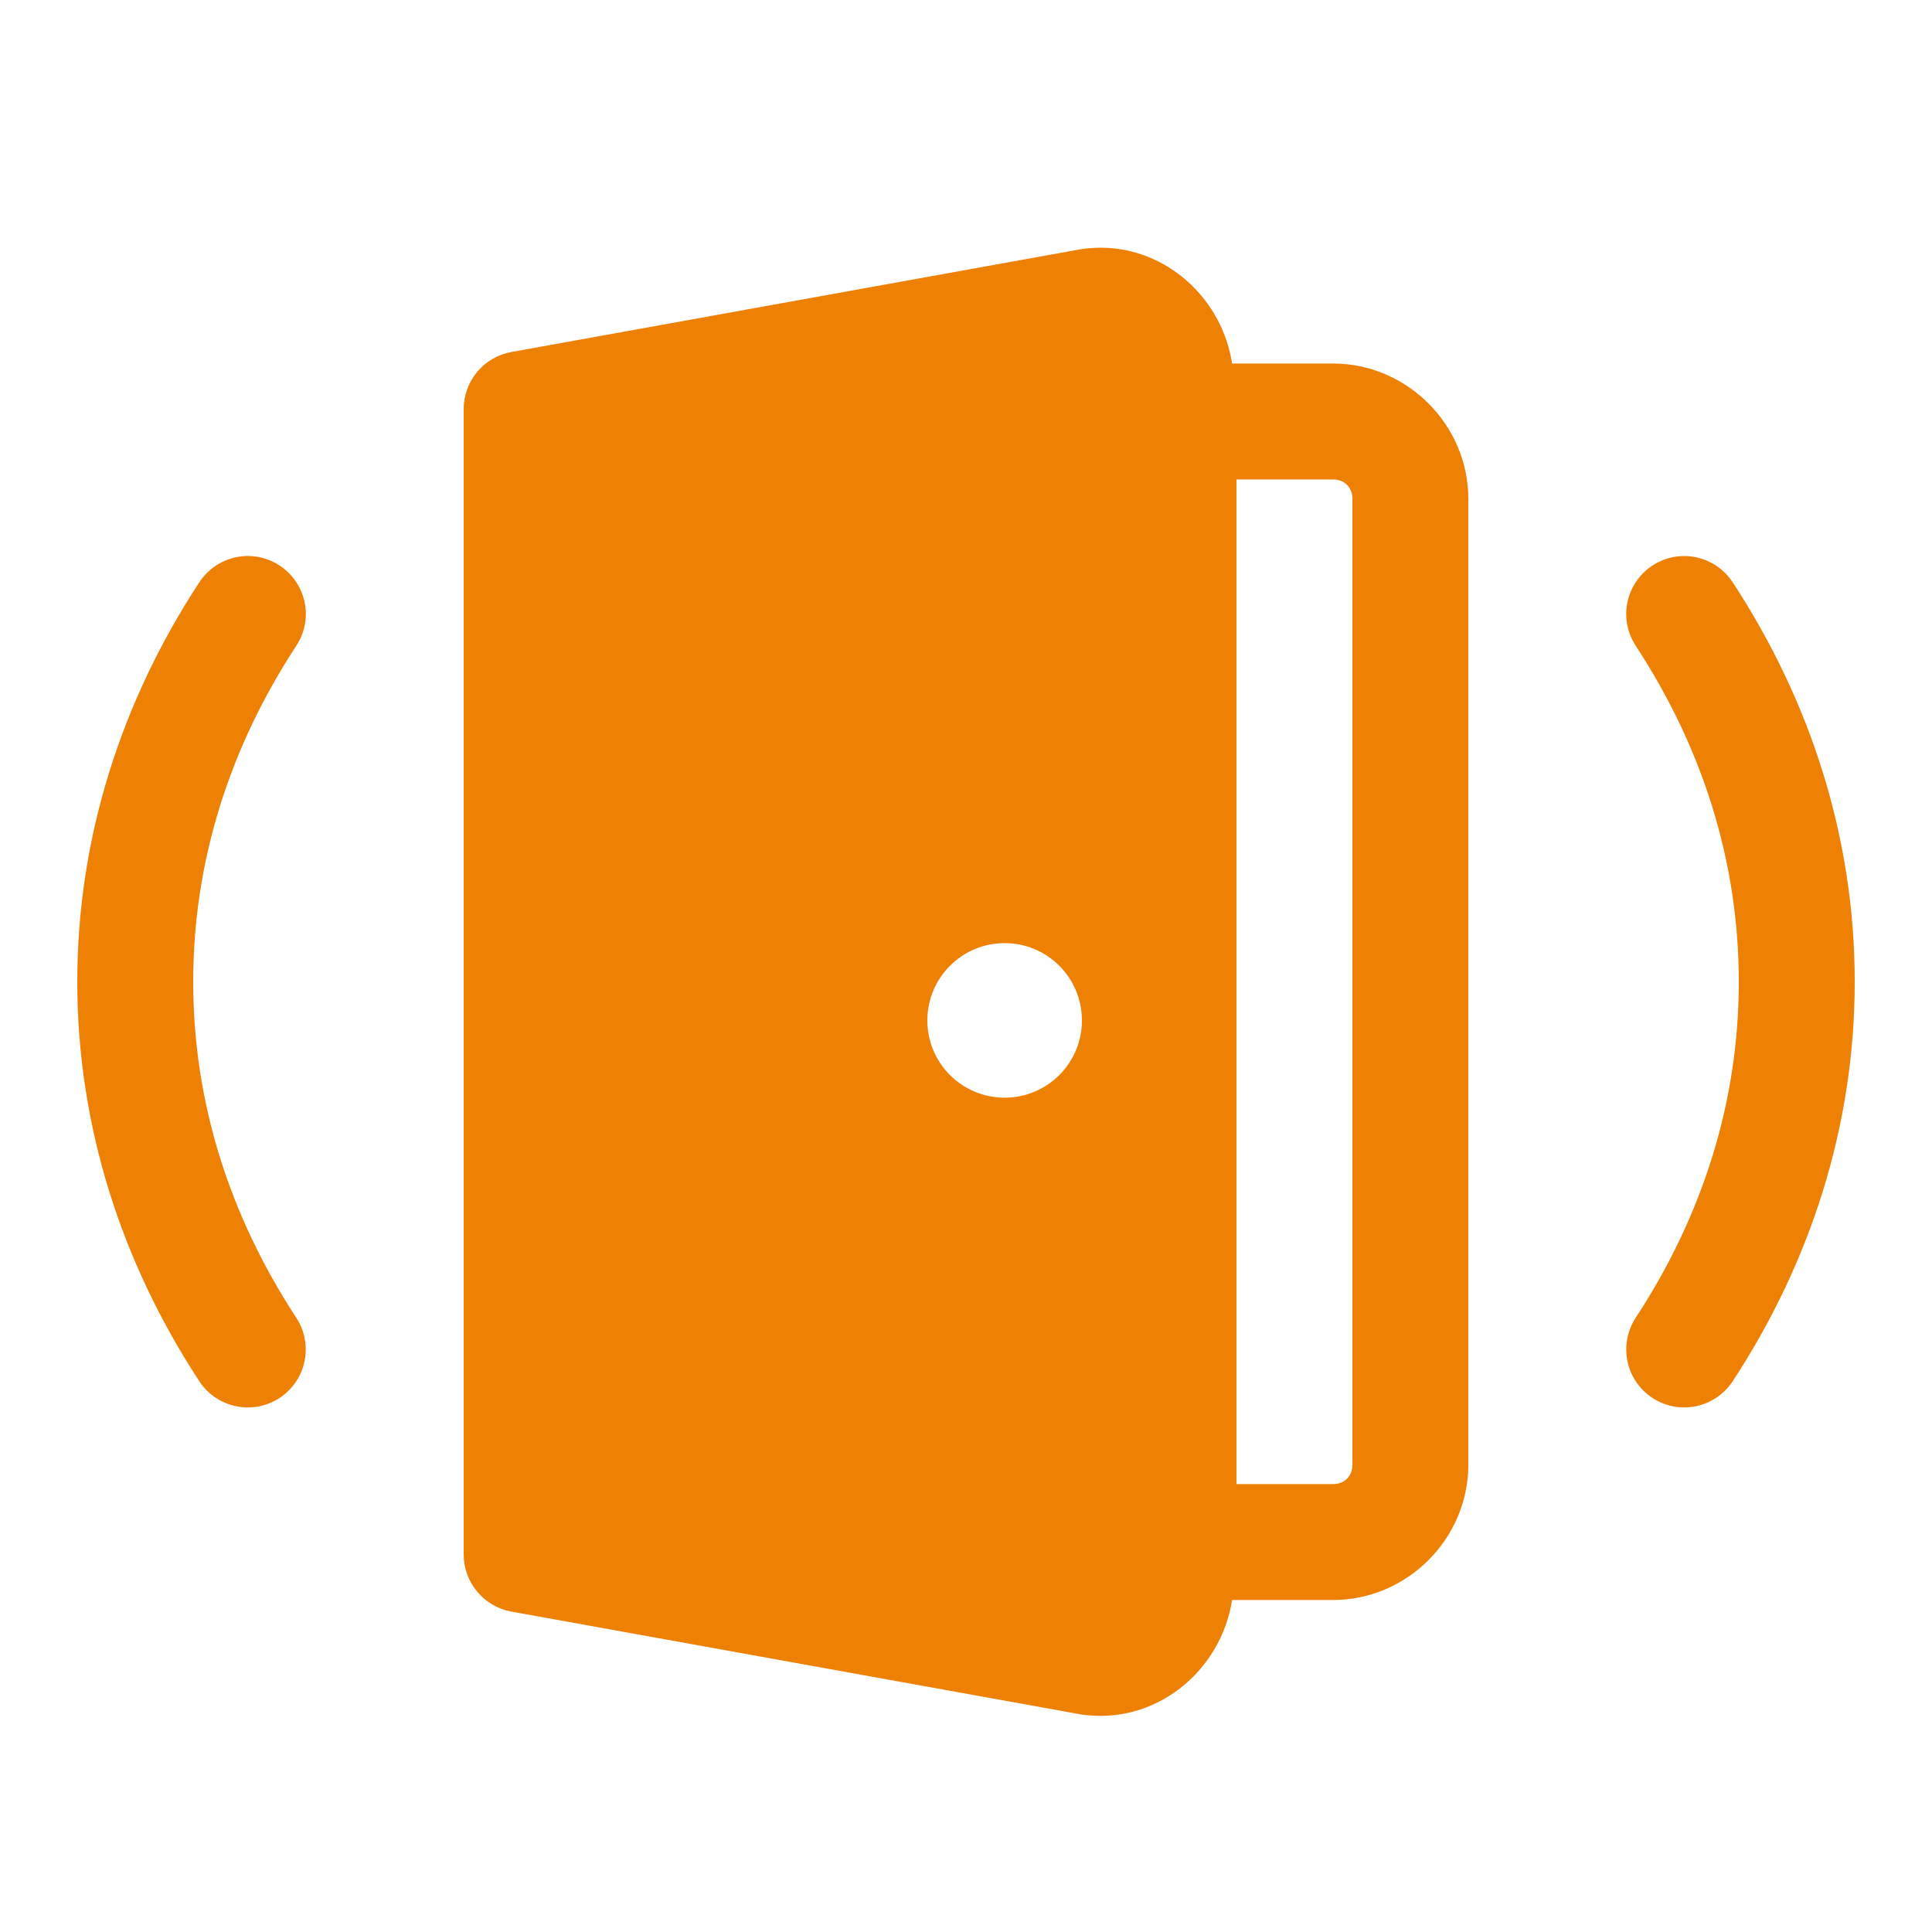<svg width="25" height="25" viewBox="0 0 25 25" fill="none" xmlns="http://www.w3.org/2000/svg">
<g id="icons8_door_sensor_alarmed 1">
<path id="Vector" d="M14.343 3.208C14.228 3.201 14.11 3.206 13.99 3.224C13.983 3.225 13.975 3.226 13.968 3.228L6.617 4.555C6.444 4.586 6.287 4.677 6.175 4.812C6.062 4.947 6 5.117 6 5.293V20.115C6 20.291 6.062 20.461 6.175 20.596C6.287 20.731 6.444 20.822 6.617 20.854L13.968 22.181C13.975 22.182 13.983 22.183 13.99 22.185C14.946 22.328 15.799 21.631 15.943 20.704H17.25C18.207 20.704 19 19.912 19 18.954V6.454C19 5.497 18.207 4.704 17.25 4.704H15.943C15.818 3.893 15.149 3.258 14.343 3.208ZM16 6.204H17.25C17.398 6.204 17.5 6.307 17.5 6.454V18.954C17.5 19.102 17.398 19.204 17.25 19.204H16V6.204ZM3.18 7.195C3.058 7.2 2.939 7.234 2.833 7.295C2.728 7.355 2.638 7.441 2.573 7.544C1.573 9.074 1 10.837 1 12.704C1 14.572 1.573 16.334 2.573 17.864C2.626 17.948 2.696 18.02 2.777 18.077C2.859 18.134 2.951 18.174 3.048 18.195C3.145 18.216 3.245 18.218 3.343 18.2C3.44 18.181 3.533 18.144 3.617 18.09C3.7 18.036 3.771 17.965 3.827 17.883C3.883 17.801 3.922 17.709 3.941 17.611C3.961 17.514 3.961 17.414 3.942 17.316C3.923 17.219 3.884 17.126 3.829 17.044C2.973 15.734 2.5 14.267 2.5 12.704C2.5 11.142 2.973 9.674 3.829 8.364C3.906 8.249 3.951 8.116 3.957 7.977C3.963 7.839 3.93 7.702 3.863 7.581C3.796 7.46 3.696 7.36 3.576 7.292C3.455 7.224 3.318 7.19 3.18 7.195ZM21.798 7.195C21.661 7.194 21.527 7.231 21.41 7.301C21.293 7.37 21.197 7.471 21.132 7.591C21.068 7.711 21.037 7.847 21.044 7.983C21.051 8.119 21.095 8.251 21.171 8.364C22.027 9.674 22.5 11.142 22.5 12.704C22.5 14.267 22.027 15.734 21.171 17.044C21.116 17.126 21.077 17.219 21.058 17.316C21.039 17.414 21.039 17.514 21.059 17.611C21.078 17.709 21.117 17.801 21.173 17.883C21.229 17.965 21.3 18.036 21.384 18.09C21.467 18.144 21.56 18.181 21.657 18.2C21.755 18.218 21.855 18.216 21.952 18.195C22.049 18.174 22.141 18.134 22.223 18.077C22.304 18.02 22.373 17.948 22.427 17.864C23.427 16.334 24 14.572 24 12.704C24 10.837 23.427 9.074 22.427 7.544C22.36 7.438 22.267 7.35 22.157 7.289C22.047 7.228 21.924 7.196 21.798 7.195ZM13 12.204C13.553 12.204 14 12.652 14 13.204C14 13.757 13.553 14.204 13 14.204C12.447 14.204 12 13.757 12 13.204C12 12.652 12.447 12.204 13 12.204Z" fill="#EE8004"/>
</g>
</svg>
